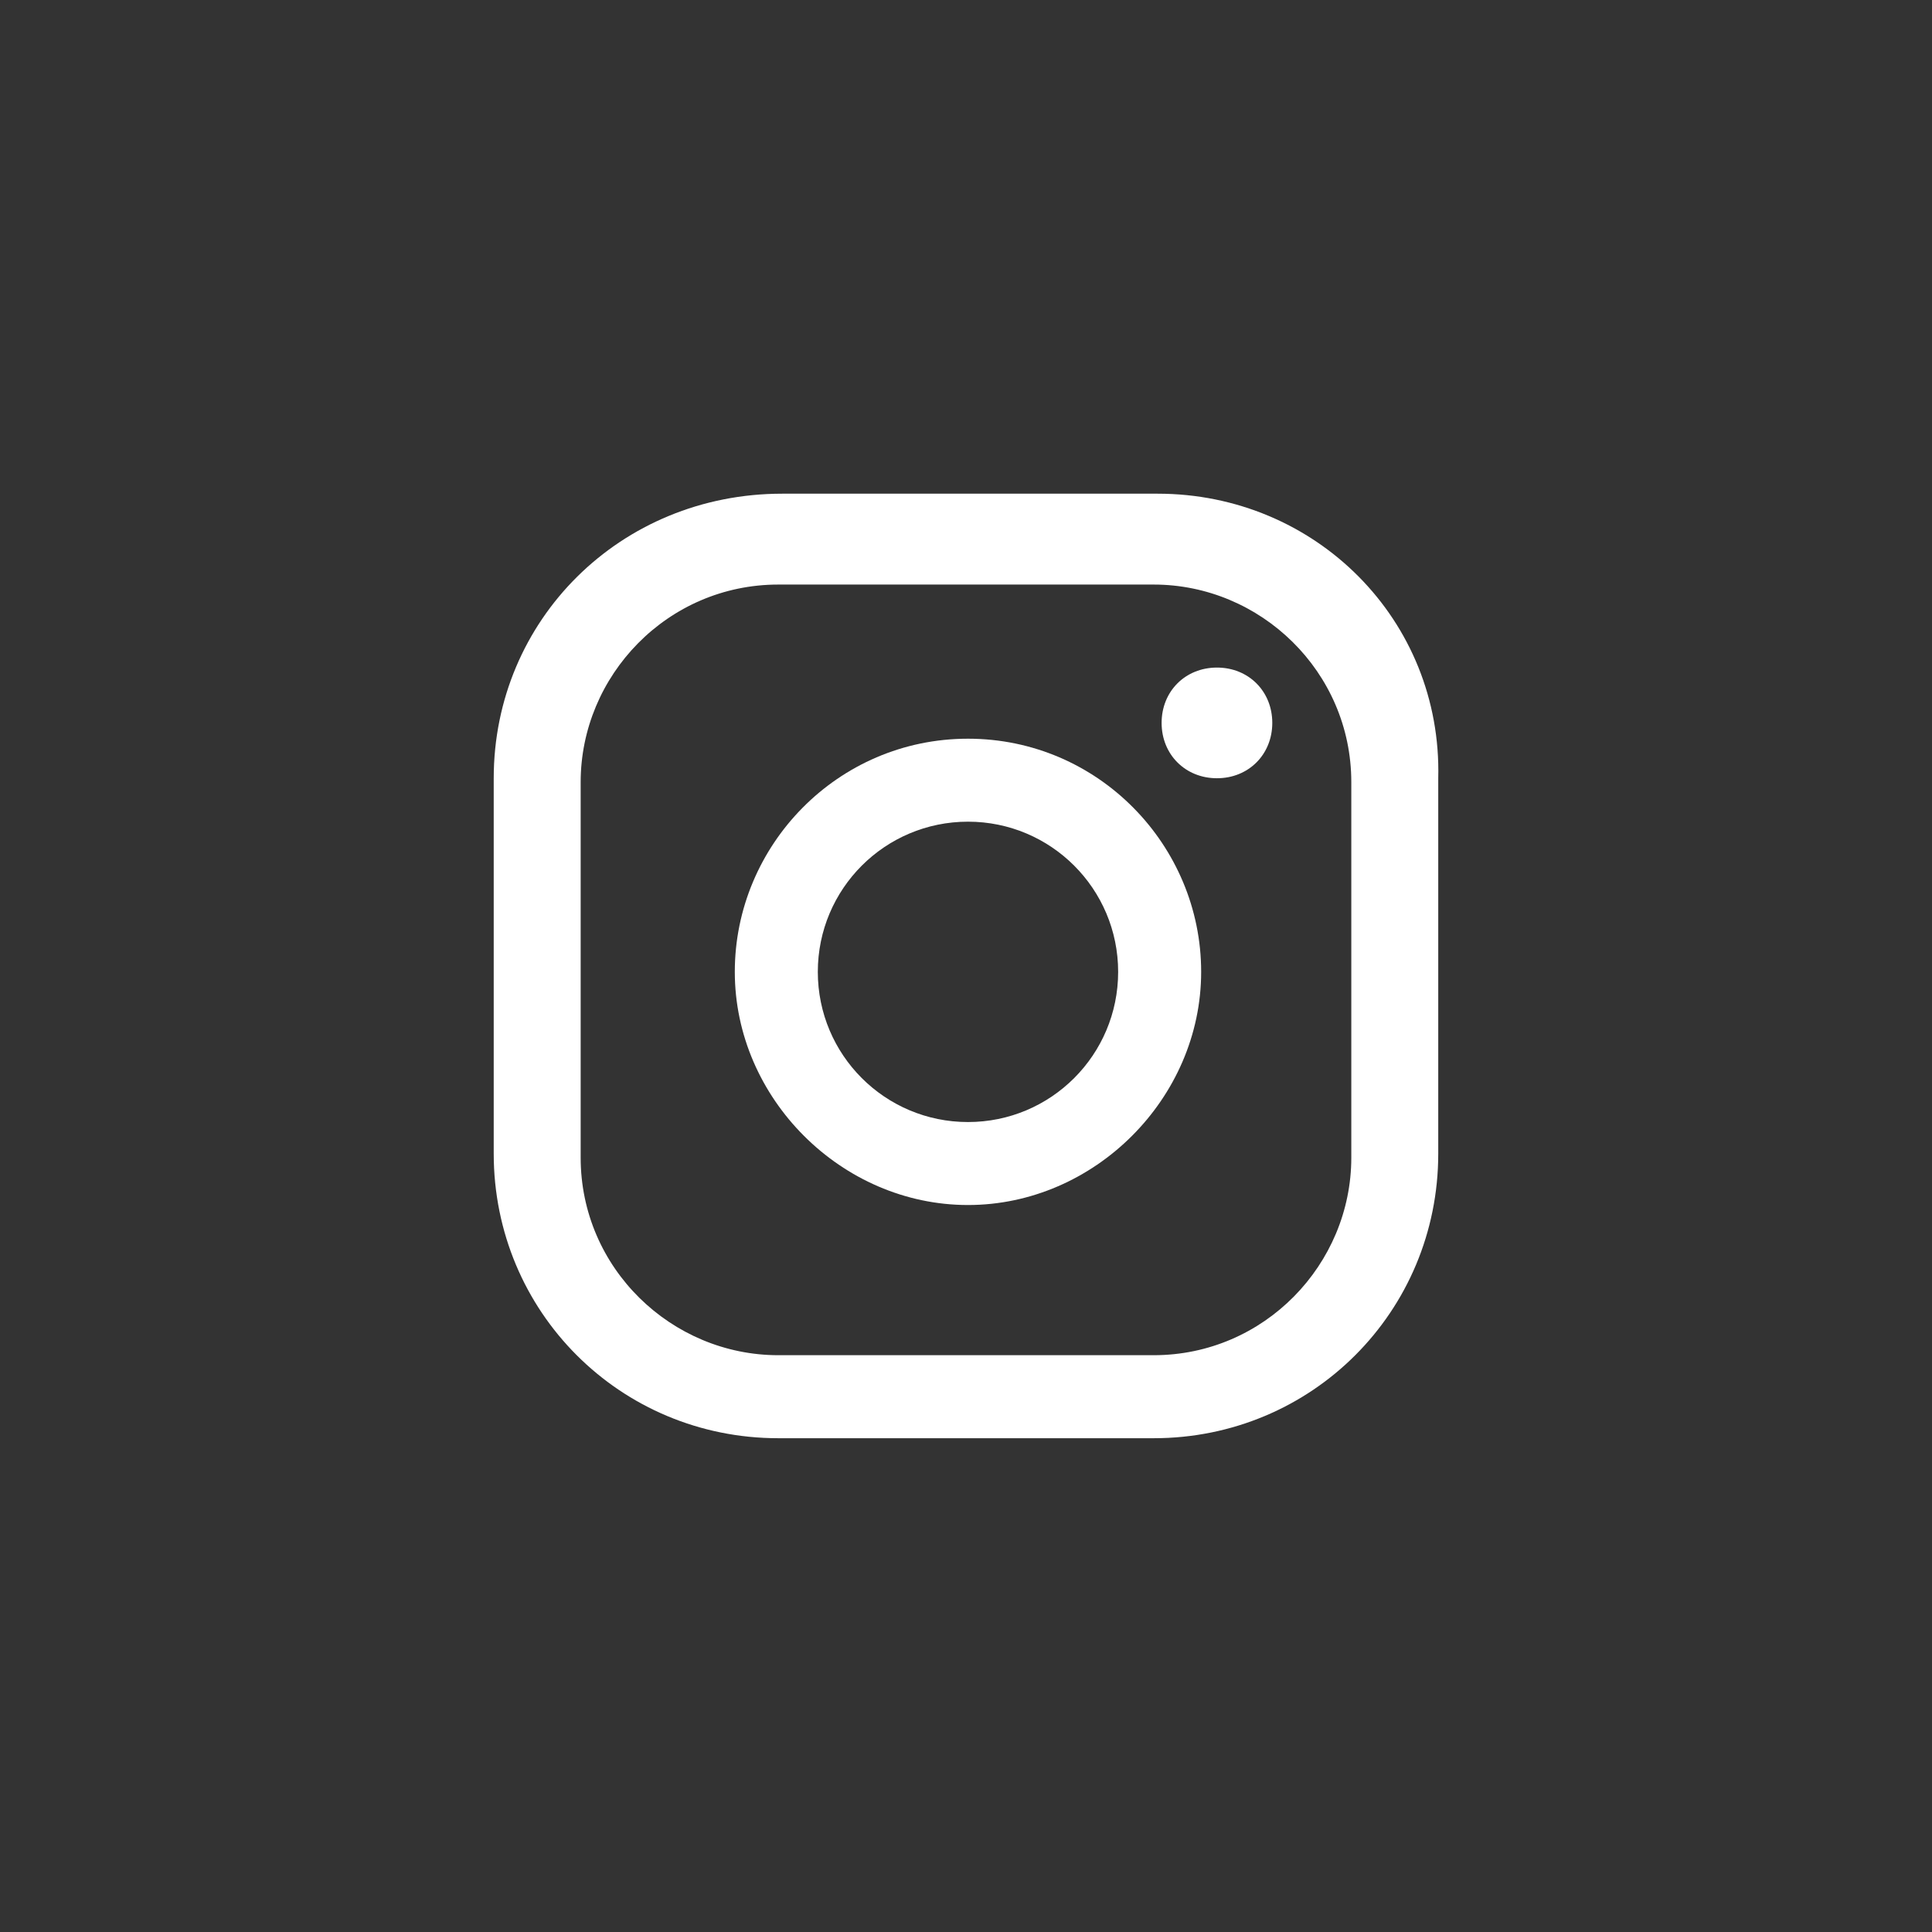 <?xml version="1.0" encoding="UTF-8"?> <svg xmlns="http://www.w3.org/2000/svg" width="60" height="60" viewBox="0 0 60 60" fill="none"><rect x="0" y="0" width="60" height="60" fill="#333333" stroke="none"/><path d="M37.794 20.732C36.812 20.732 36.075 21.468 36.075 22.45C36.075 23.432 36.812 24.169 37.794 24.169C38.775 24.169 39.512 23.432 39.512 22.45C39.512 21.468 38.775 20.732 37.794 20.732Z" fill="white"></path><path d="M30.062 22.941C26.011 22.941 22.82 26.255 22.82 30.182C22.82 34.11 26.134 37.423 30.062 37.423C33.989 37.423 37.303 34.11 37.303 30.182C37.303 26.255 34.112 22.941 30.062 22.941ZM30.062 34.846C27.484 34.846 25.398 32.76 25.398 30.182C25.398 27.605 27.484 25.518 30.062 25.518C32.639 25.518 34.725 27.605 34.725 30.182C34.725 32.76 32.639 34.846 30.062 34.846Z" fill="white"></path><path d="M35.952 15.332H24.293C19.261 15.332 15.333 19.259 15.333 24.168V35.828C15.333 40.737 19.261 44.665 24.17 44.665H35.83C40.739 44.665 44.666 40.737 44.666 35.828V24.168C44.789 19.259 40.862 15.332 35.952 15.332ZM41.966 35.951C41.966 39.265 39.266 42.087 35.83 42.087H24.17C20.856 42.087 18.033 39.387 18.033 35.951V24.291C18.033 20.977 20.733 18.154 24.17 18.154H35.83C39.143 18.154 41.966 20.855 41.966 24.291V35.951Z" fill="white"></path></svg> 